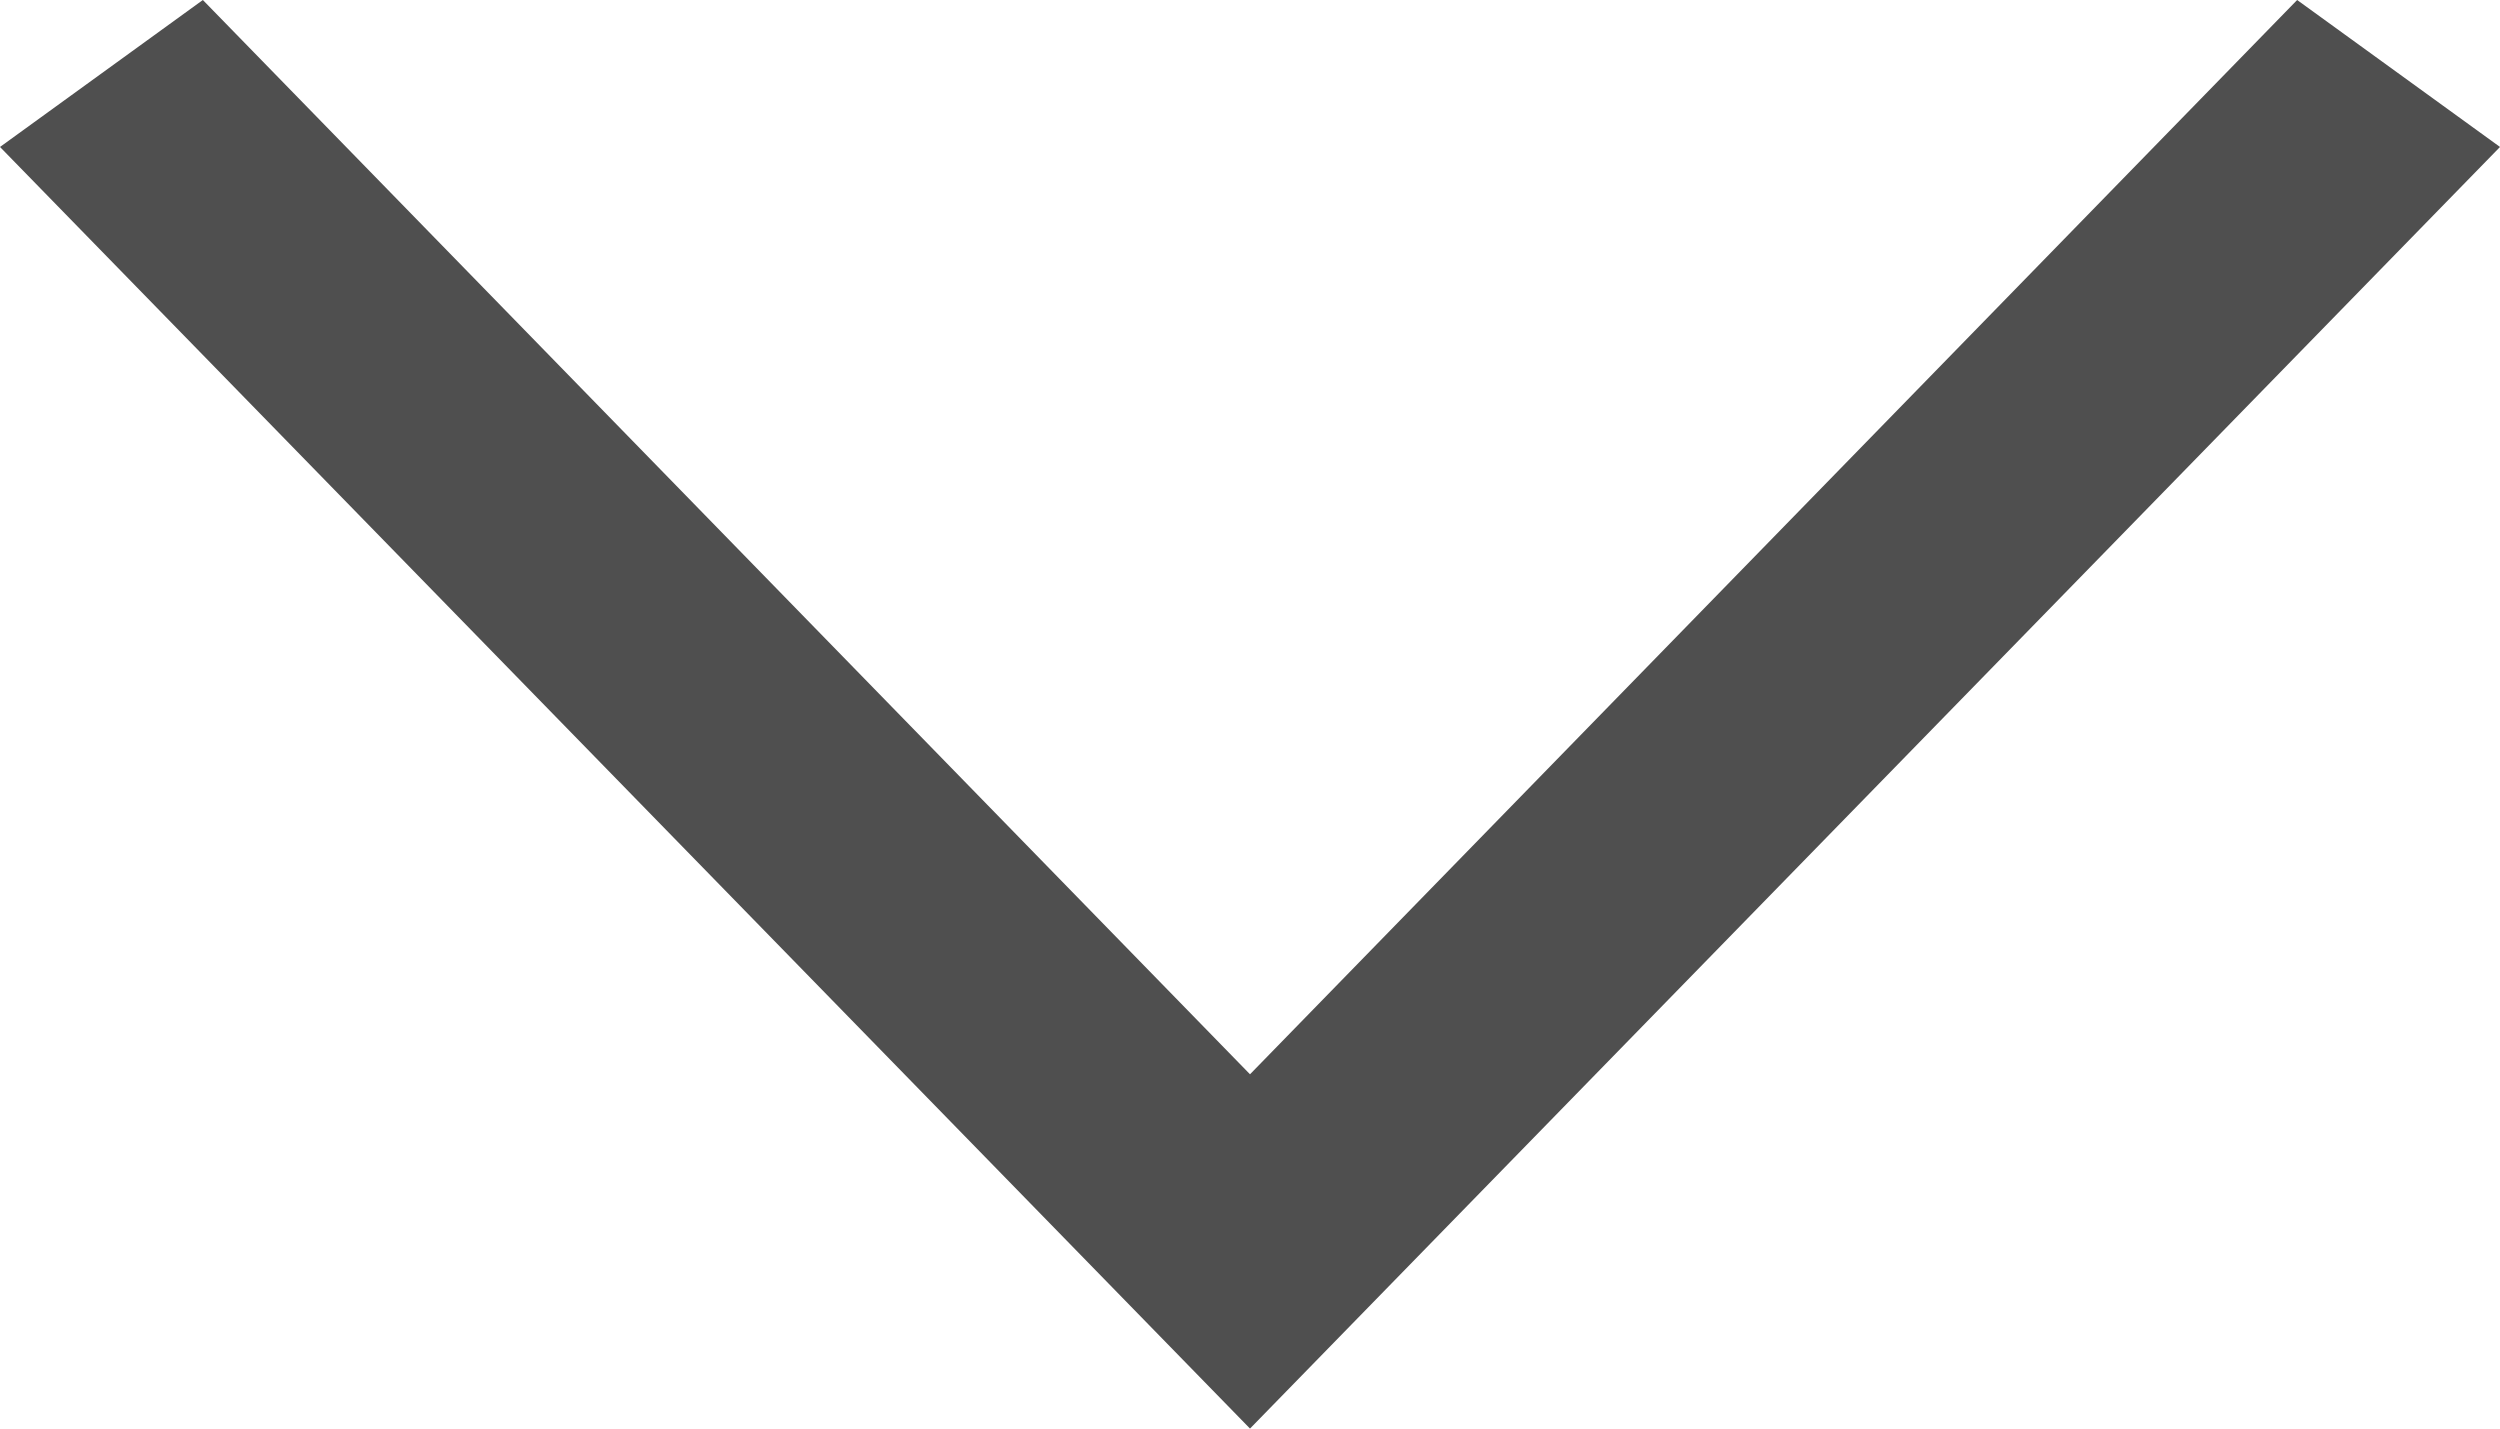 <svg width="14" height="8" viewBox="0 0 14 8" fill="none" xmlns="http://www.w3.org/2000/svg">
<path fill-rule="evenodd" clip-rule="evenodd" d="M7 6.016L1.136 0L0 0.823L7 8L14 0.823L12.864 0L7 6.016Z" fill="#4F4F4F"/>
</svg>
